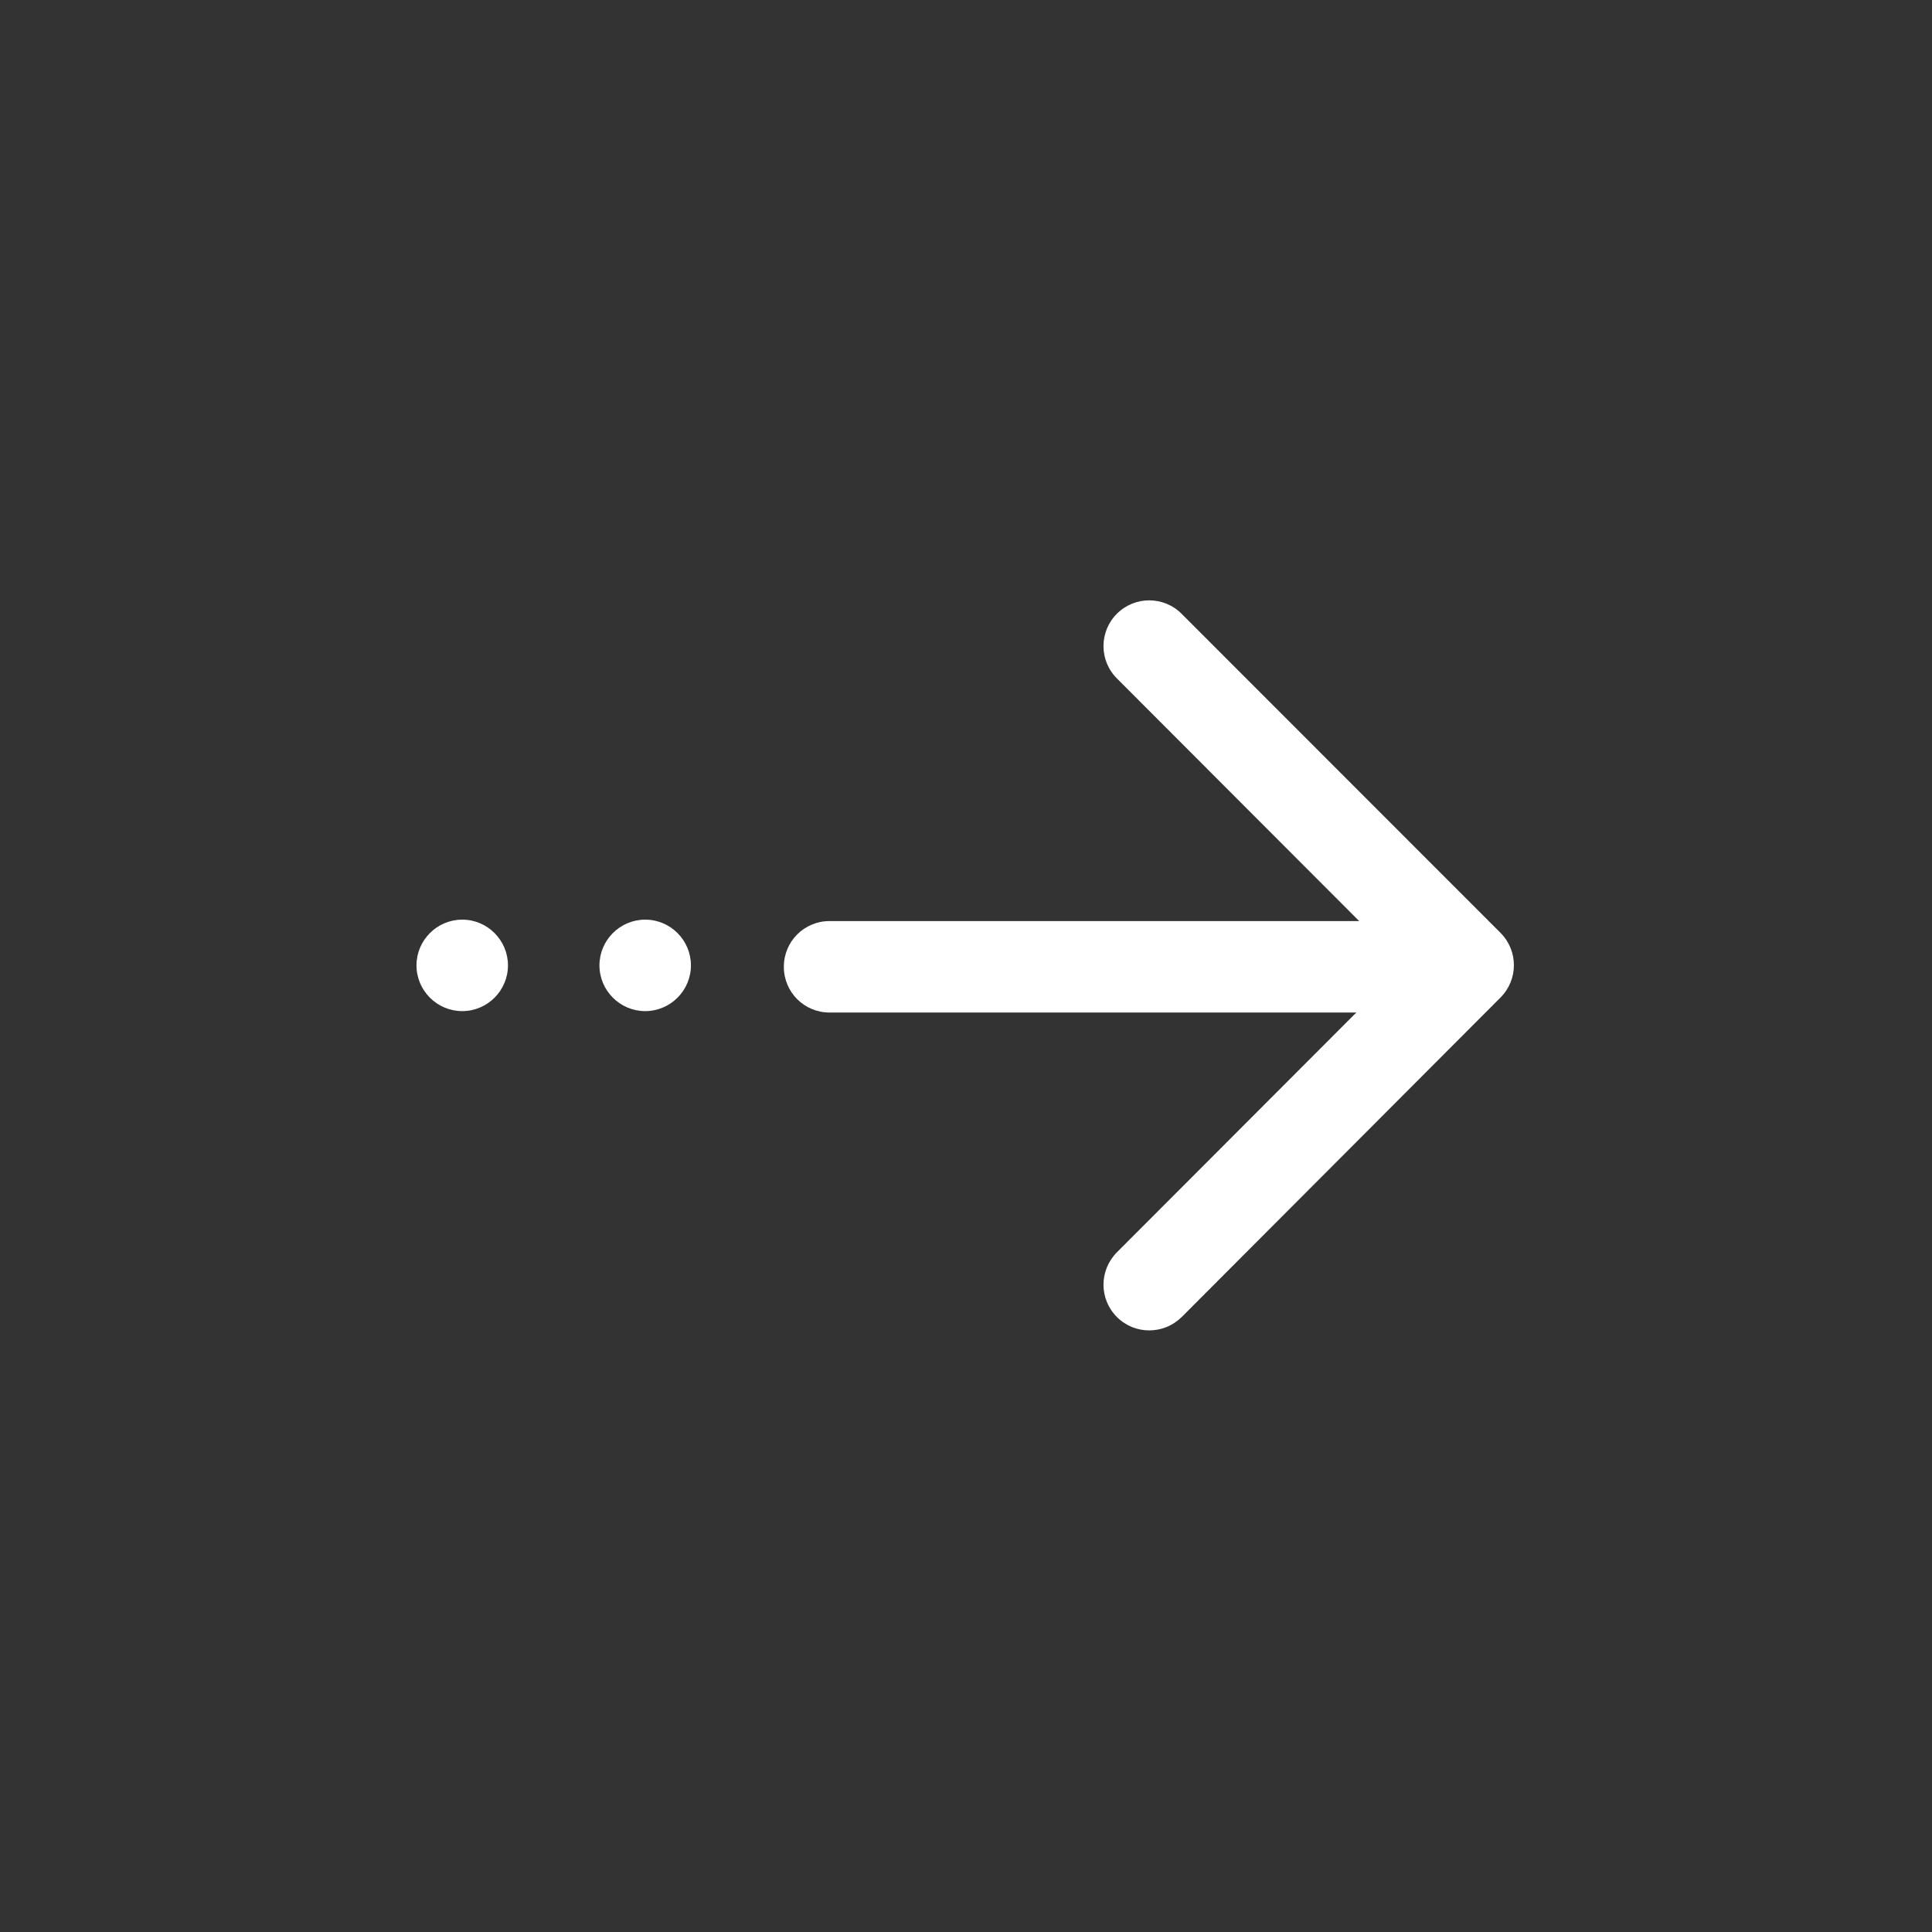 <?xml version="1.0" encoding="utf-8"?>
<!-- Generator: Adobe Illustrator 27.4.1, SVG Export Plug-In . SVG Version: 6.00 Build 0)  -->
<svg version="1.1" id="_图层_2" xmlns="http://www.w3.org/2000/svg" xmlns:xlink="http://www.w3.org/1999/xlink" x="0px" y="0px"
	 viewBox="0 0 1081.3 1081.3" style="enable-background:new 0 0 1081.3 1081.3;" xml:space="preserve">
<rect x="0" y="0" width="1081.3" height="1081.3" fill="#333333" stroke="none"/>
<style type="text/css">
	.st0{fill:#FFFFFF;}
</style>
<path class="st0" d="M361.1,514.7c-14.1,0-25.6,11.5-25.6,25.6s11.5,25.6,25.6,25.6s25.6-11.5,25.6-25.6S375.2,514.7,361.1,514.7z"
	/>
<path class="st0" d="M258.7,514.7c-14.1,0-25.6,11.5-25.6,25.6s11.5,25.6,25.6,25.6c14.1,0,25.6-11.5,25.6-25.6
	S272.8,514.7,258.7,514.7z"/>
<path class="st0" d="M661.3,343.5c-10-10-26.2-10-36.2,0s-10,26.2,0,36.2l135.6,135.8H464.3c-14.2,0-25.6,11.4-25.6,25.6
	s11.4,25.6,25.6,25.6h294.8l-134,134.2c-10,10.1-10,26.2,0,36.2c5,5,11.5,7.5,18.1,7.5s13.1-2.5,18.2-7.5l178.4-178.8
	c10-10,10-26.2,0-36.2L661.3,343.5L661.3,343.5z"/>
</svg>
